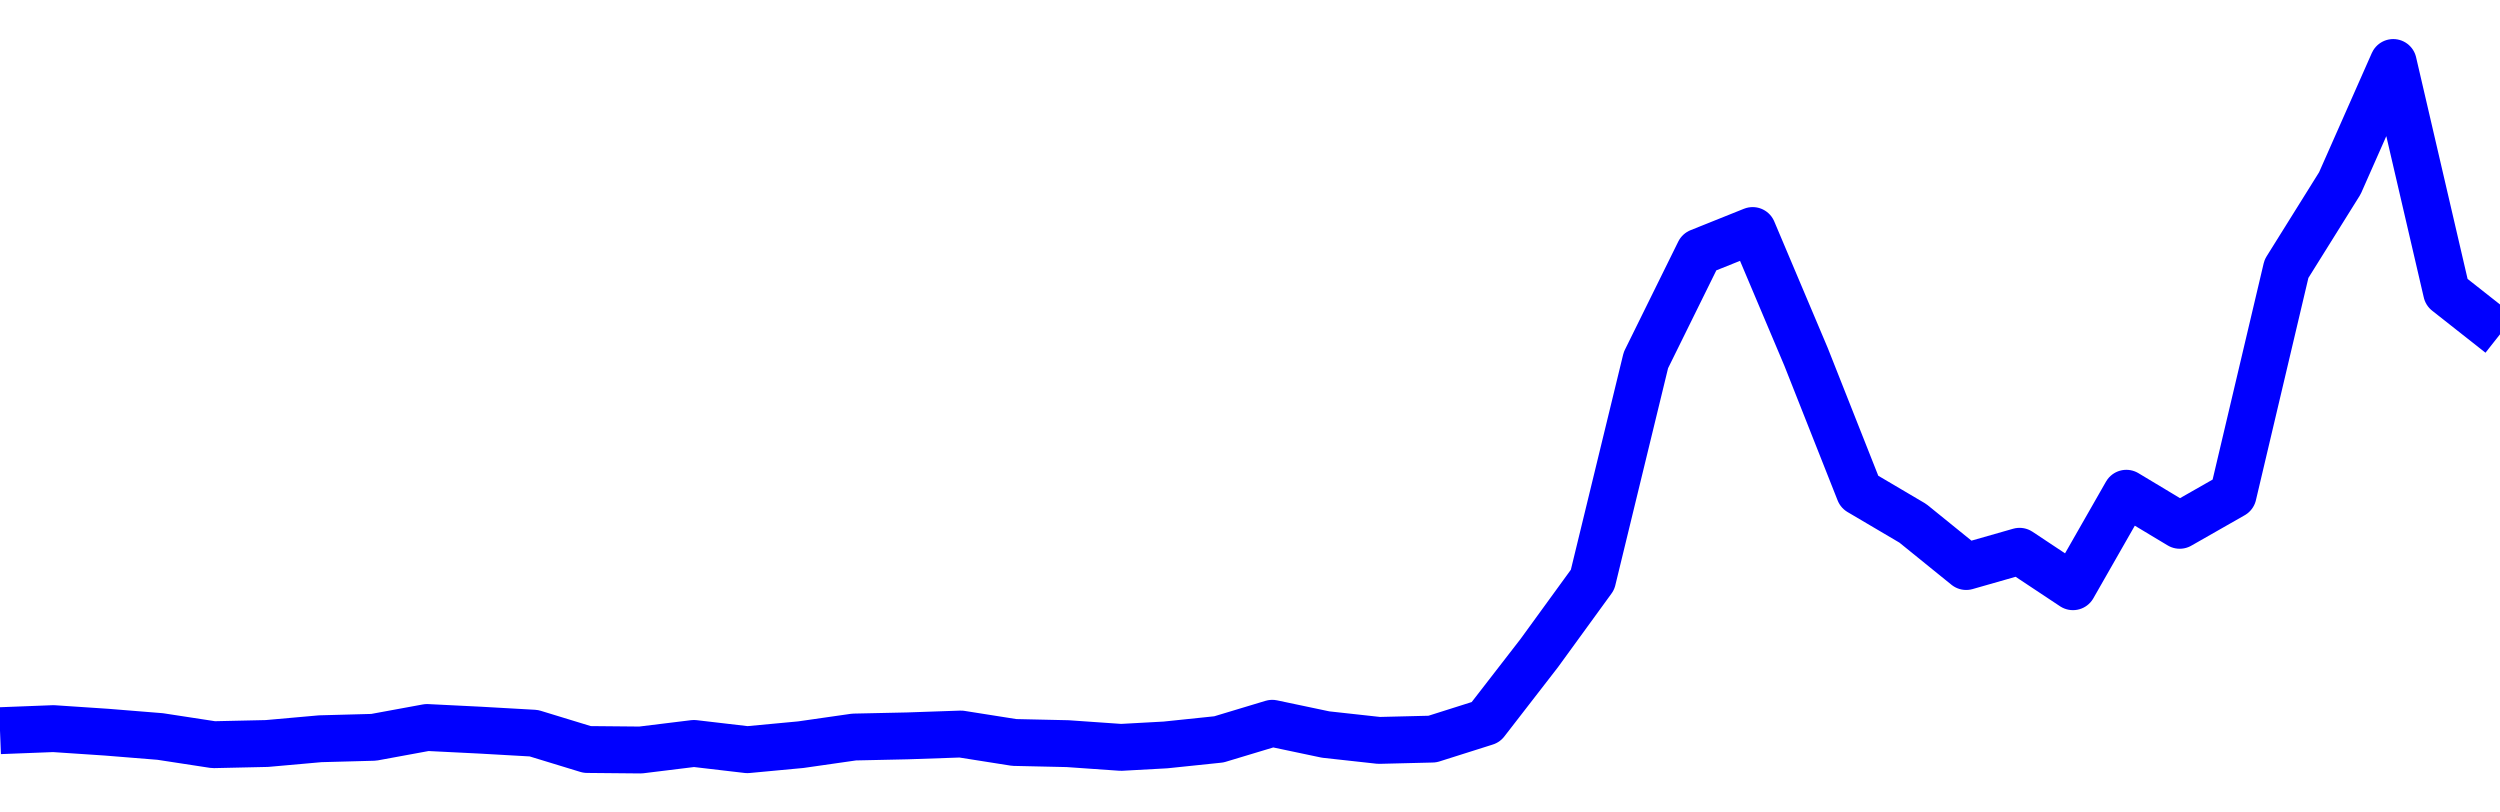 <svg xmlns="http://www.w3.org/2000/svg" fill="none" width="80" height="26"><polyline points="0,23.382 1.708,23.316 3.416,23.43 5.125,23.568 6.833,23.83 8.541,23.792 10.249,23.64 11.957,23.594 13.665,23.28 15.374,23.365 17.082,23.462 18.79,23.984 20.498,24 22.206,23.79 23.915,23.99 25.623,23.83 27.331,23.585 29.039,23.548 30.747,23.489 32.456,23.759 34.164,23.797 35.872,23.916 37.295,23.838 39.004,23.66 40.712,23.145 42.42,23.505 44.128,23.693 45.836,23.651 47.544,23.11 49.253,20.903 50.961,18.553 52.669,11.525 54.377,8.062 56.085,7.377 57.794,11.42 59.502,15.739 61.21,16.746 62.918,18.129 64.626,17.641 66.335,18.775 68.043,15.784 69.751,16.81 71.459,15.836 73.167,8.601 74.875,5.864 76.584,2 78.292,9.352 80,10.698 " stroke-linejoin="round" style="fill: transparent; stroke:blue; stroke-width:1.5" /></svg>
